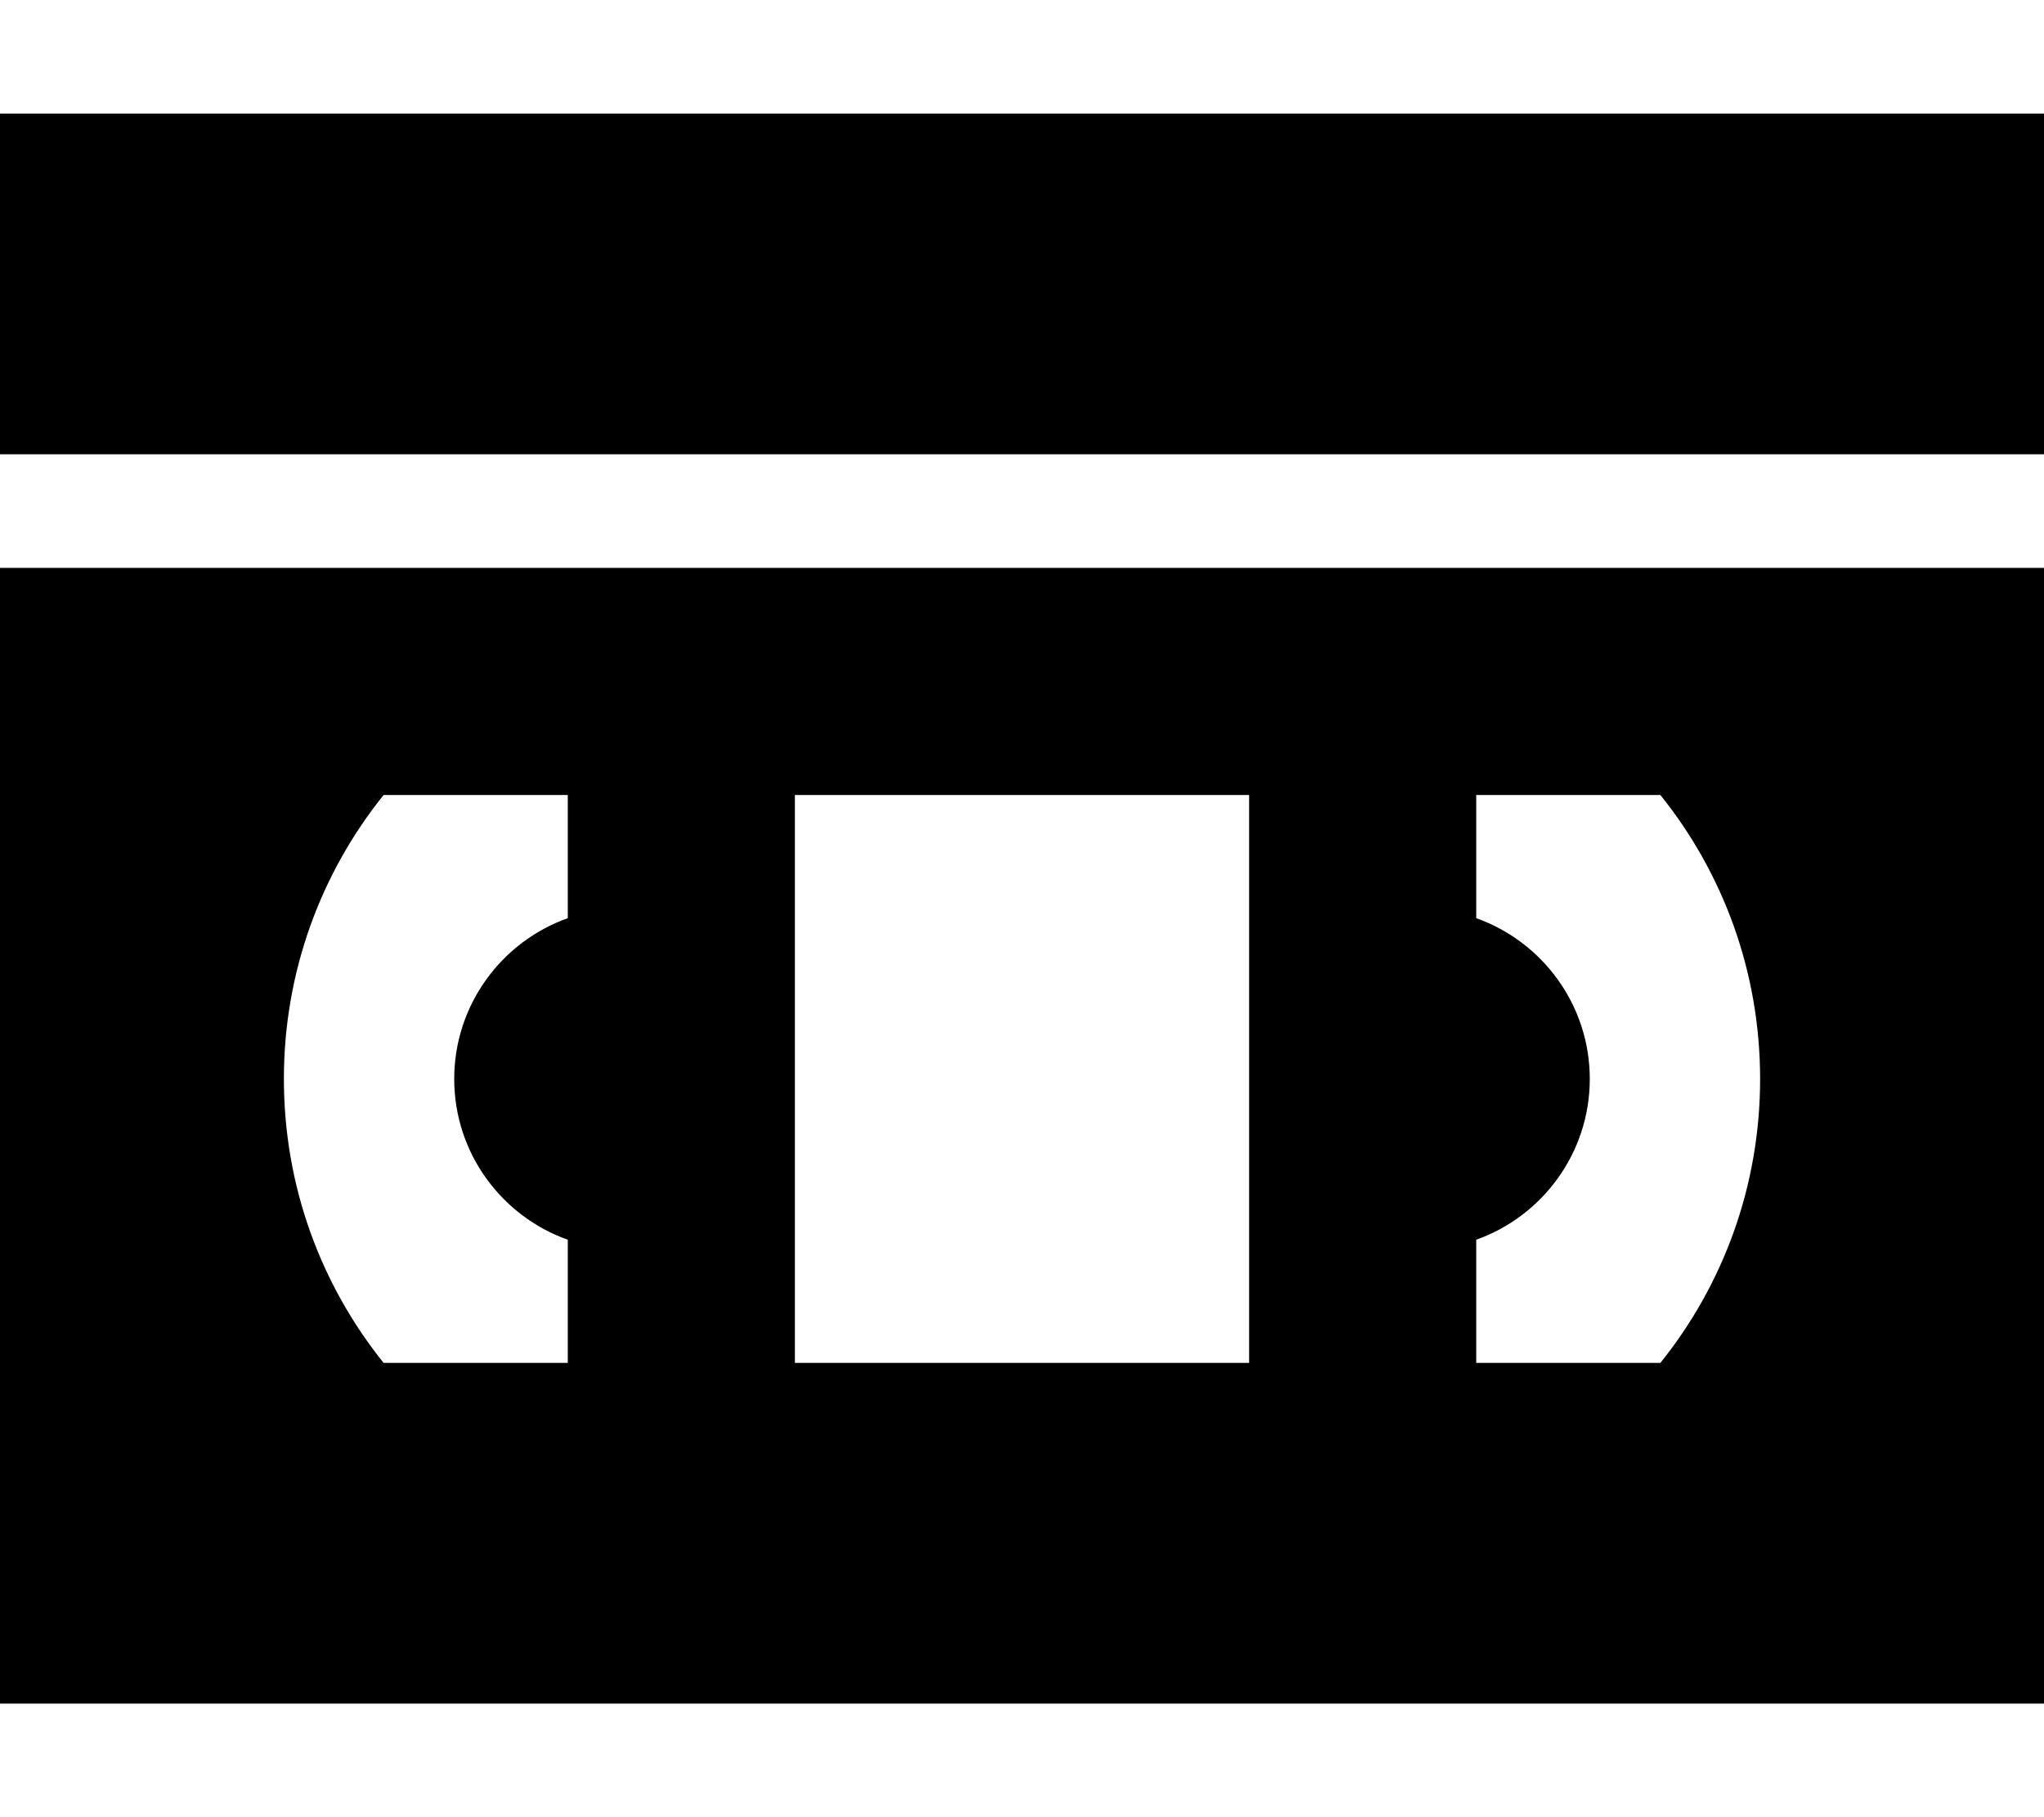 <svg xmlns="http://www.w3.org/2000/svg" viewBox="0 0 576 512"><!--! Font Awesome Pro 6.6.0 by @fontawesome - https://fontawesome.com License - https://fontawesome.com/license (Commercial License) Copyright 2024 Fonticons, Inc. --><path d="M0 32l0 96 576 0 0-96L0 32zM0 160L0 480l576 0 0-320L0 160zM467.9 384L416 384l0-34.7c18.6-6.6 32-24.4 32-45.3s-13.4-38.7-32-45.3l0-34.7 51.9 0c17.6 21.9 28.1 49.7 28.1 80s-10.5 58.1-28.1 80zM160 349.3l0 34.7-51.9 0C90.5 362.1 80 334.3 80 304s10.5-58.1 28.1-80l51.9 0 0 34.7c-18.6 6.6-32 24.4-32 45.3s13.4 38.7 32 45.3zM352 224l0 160-128 0 0-160 128 0z"/></svg>